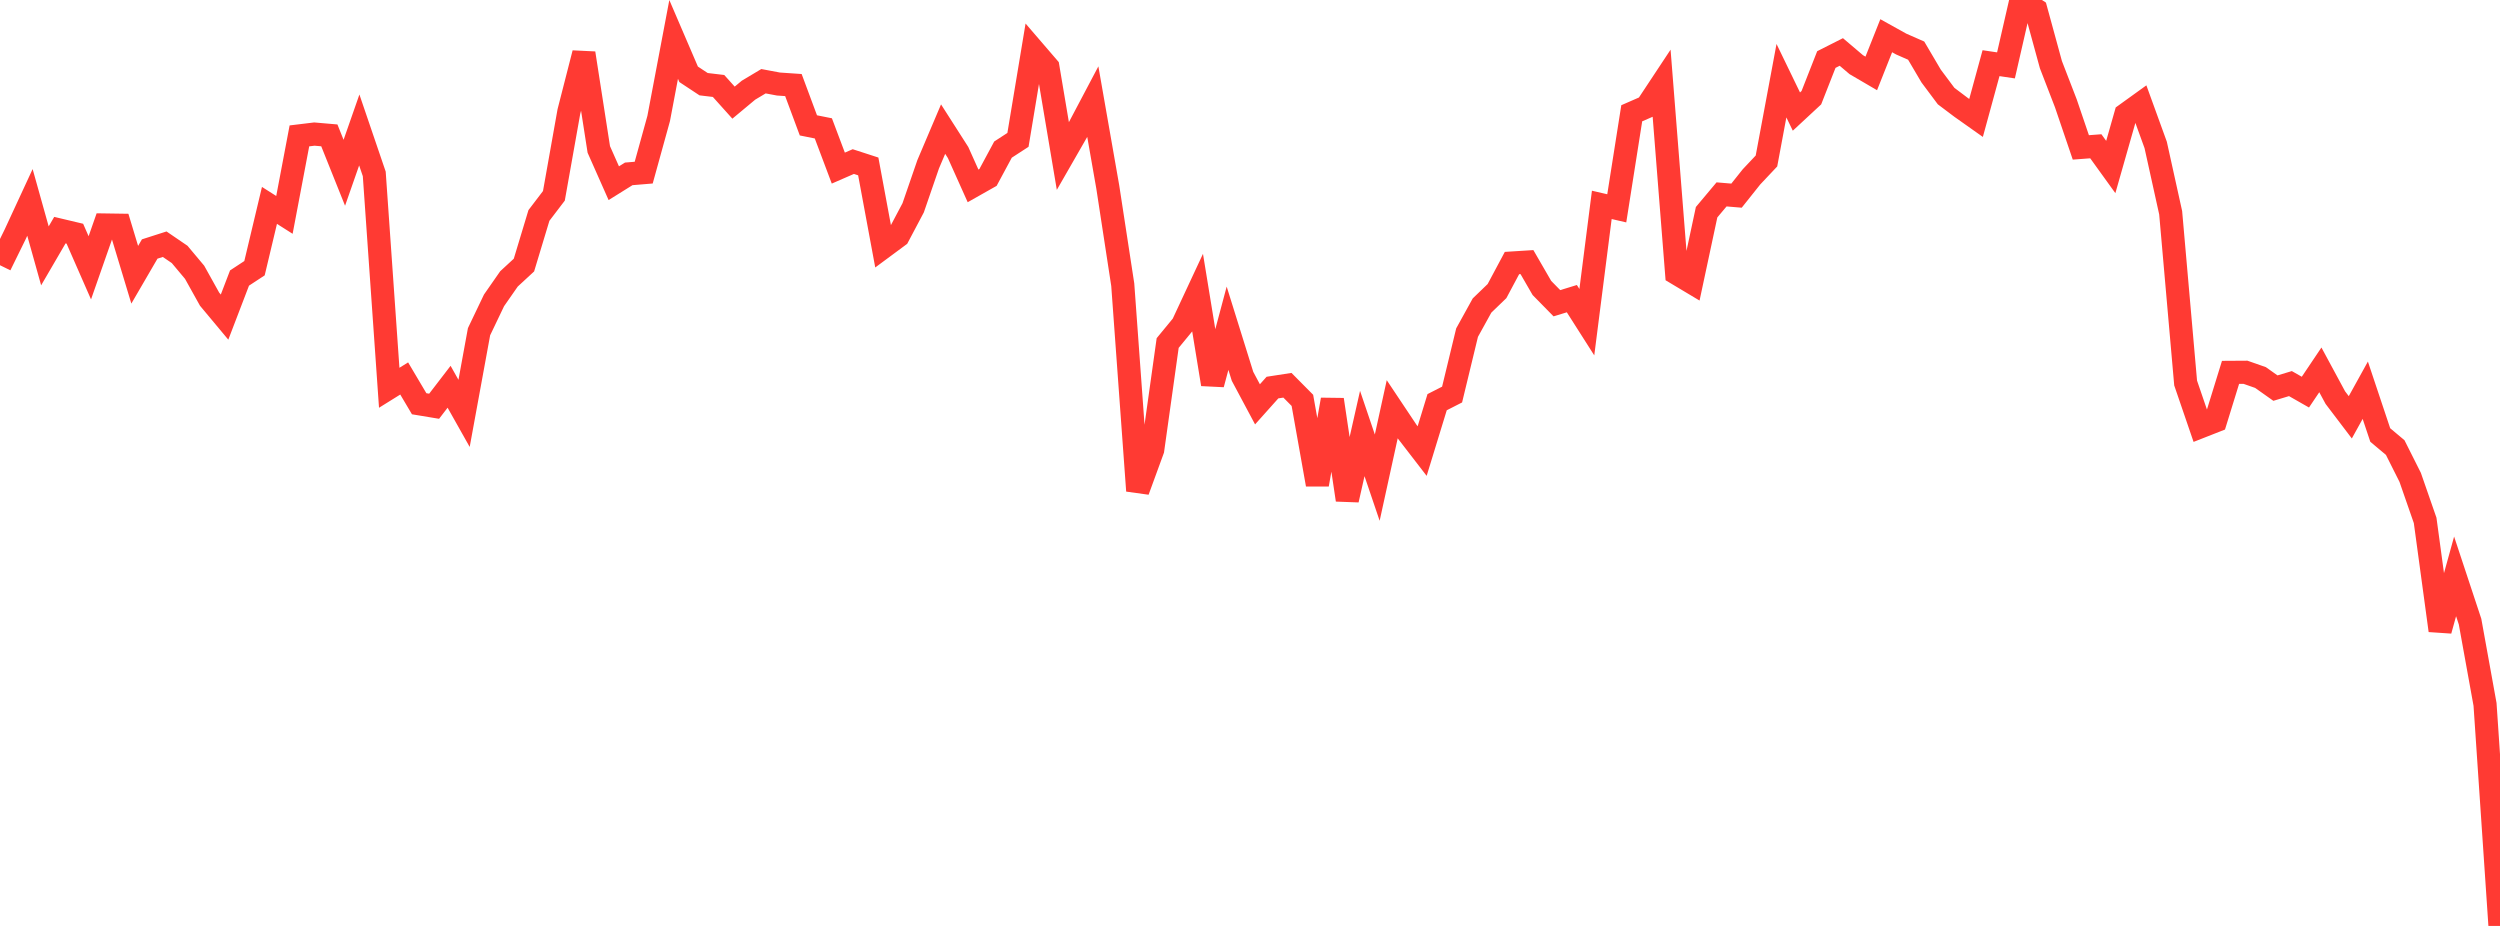 <?xml version="1.0" standalone="no"?>
<!DOCTYPE svg PUBLIC "-//W3C//DTD SVG 1.1//EN" "http://www.w3.org/Graphics/SVG/1.1/DTD/svg11.dtd">

<svg width="135" height="50" viewBox="0 0 135 50" preserveAspectRatio="none" 
  xmlns="http://www.w3.org/2000/svg"
  xmlns:xlink="http://www.w3.org/1999/xlink">


<polyline points="0.0, 14.322 0.808, 12.677 1.617, 10.93 2.425, 13.816 3.234, 12.427 4.042, 12.619 4.85, 14.462 5.659, 12.15 6.467, 12.162 7.275, 14.837 8.084, 13.446 8.892, 13.187 9.701, 13.739 10.509, 14.703 11.317, 16.154 12.126, 17.124 12.934, 15.014 13.743, 14.483 14.551, 11.091 15.359, 11.604 16.168, 7.338 16.976, 7.24 17.784, 7.31 18.593, 9.33 19.401, 7.018 20.21, 9.391 21.018, 20.94 21.826, 20.437 22.635, 21.803 23.443, 21.937 24.251, 20.885 25.06, 22.322 25.868, 17.912 26.677, 16.22 27.485, 15.06 28.293, 14.314 29.102, 11.635 29.91, 10.575 30.719, 6.029 31.527, 2.873 32.335, 8.069 33.144, 9.893 33.952, 9.389 34.76, 9.322 35.569, 6.397 36.377, 2.129 37.186, 4.012 37.994, 4.546 38.802, 4.642 39.611, 5.543 40.419, 4.87 41.228, 4.386 42.036, 4.538 42.844, 4.593 43.653, 6.77 44.461, 6.932 45.269, 9.078 46.078, 8.725 46.886, 8.987 47.695, 13.346 48.503, 12.748 49.311, 11.222 50.12, 8.874 50.928, 6.972 51.737, 8.237 52.545, 10.038 53.353, 9.581 54.162, 8.078 54.97, 7.553 55.778, 2.691 56.587, 3.631 57.395, 8.429 58.204, 7.02 59.012, 5.49 59.82, 10.1 60.629, 15.375 61.437, 26.501 62.246, 24.288 63.054, 18.523 63.862, 17.541 64.671, 15.807 65.479, 20.749 66.287, 17.725 67.096, 20.321 67.904, 21.834 68.713, 20.929 69.521, 20.804 70.329, 21.619 71.138, 26.164 71.946, 21.581 72.754, 26.994 73.563, 23.409 74.371, 25.793 75.18, 22.099 75.988, 23.31 76.796, 24.358 77.605, 21.718 78.413, 21.306 79.222, 17.961 80.03, 16.498 80.838, 15.719 81.647, 14.204 82.455, 14.153 83.263, 15.55 84.072, 16.375 84.88, 16.127 85.689, 17.397 86.497, 11.063 87.305, 11.25 88.114, 6.117 88.922, 5.764 89.731, 4.541 90.539, 14.763 91.347, 15.246 92.156, 11.46 92.964, 10.497 93.772, 10.565 94.581, 9.55 95.389, 8.693 96.198, 4.357 97.006, 6.025 97.814, 5.275 98.623, 3.215 99.431, 2.806 100.24, 3.493 101.048, 3.965 101.856, 1.929 102.665, 2.379 103.473, 2.734 104.281, 4.106 105.09, 5.188 105.898, 5.797 106.707, 6.369 107.515, 3.411 108.323, 3.531 109.132, 0.0 109.94, 0.533 110.749, 3.491 111.557, 5.583 112.365, 7.96 113.174, 7.899 113.982, 9.019 114.79, 6.182 115.599, 5.599 116.407, 7.826 117.216, 11.489 118.024, 20.682 118.832, 23.042 119.641, 22.724 120.449, 20.108 121.257, 20.103 122.066, 20.386 122.874, 20.958 123.683, 20.714 124.491, 21.175 125.299, 19.973 126.108, 21.471 126.916, 22.535 127.725, 21.072 128.533, 23.49 129.341, 24.168 130.15, 25.778 130.958, 28.103 131.766, 34.048 132.575, 31.125 133.383, 33.567 134.192, 38.037 135.0, 50.0" fill="none" stroke="#ff3a33" stroke-width="1.25"/>

</svg>